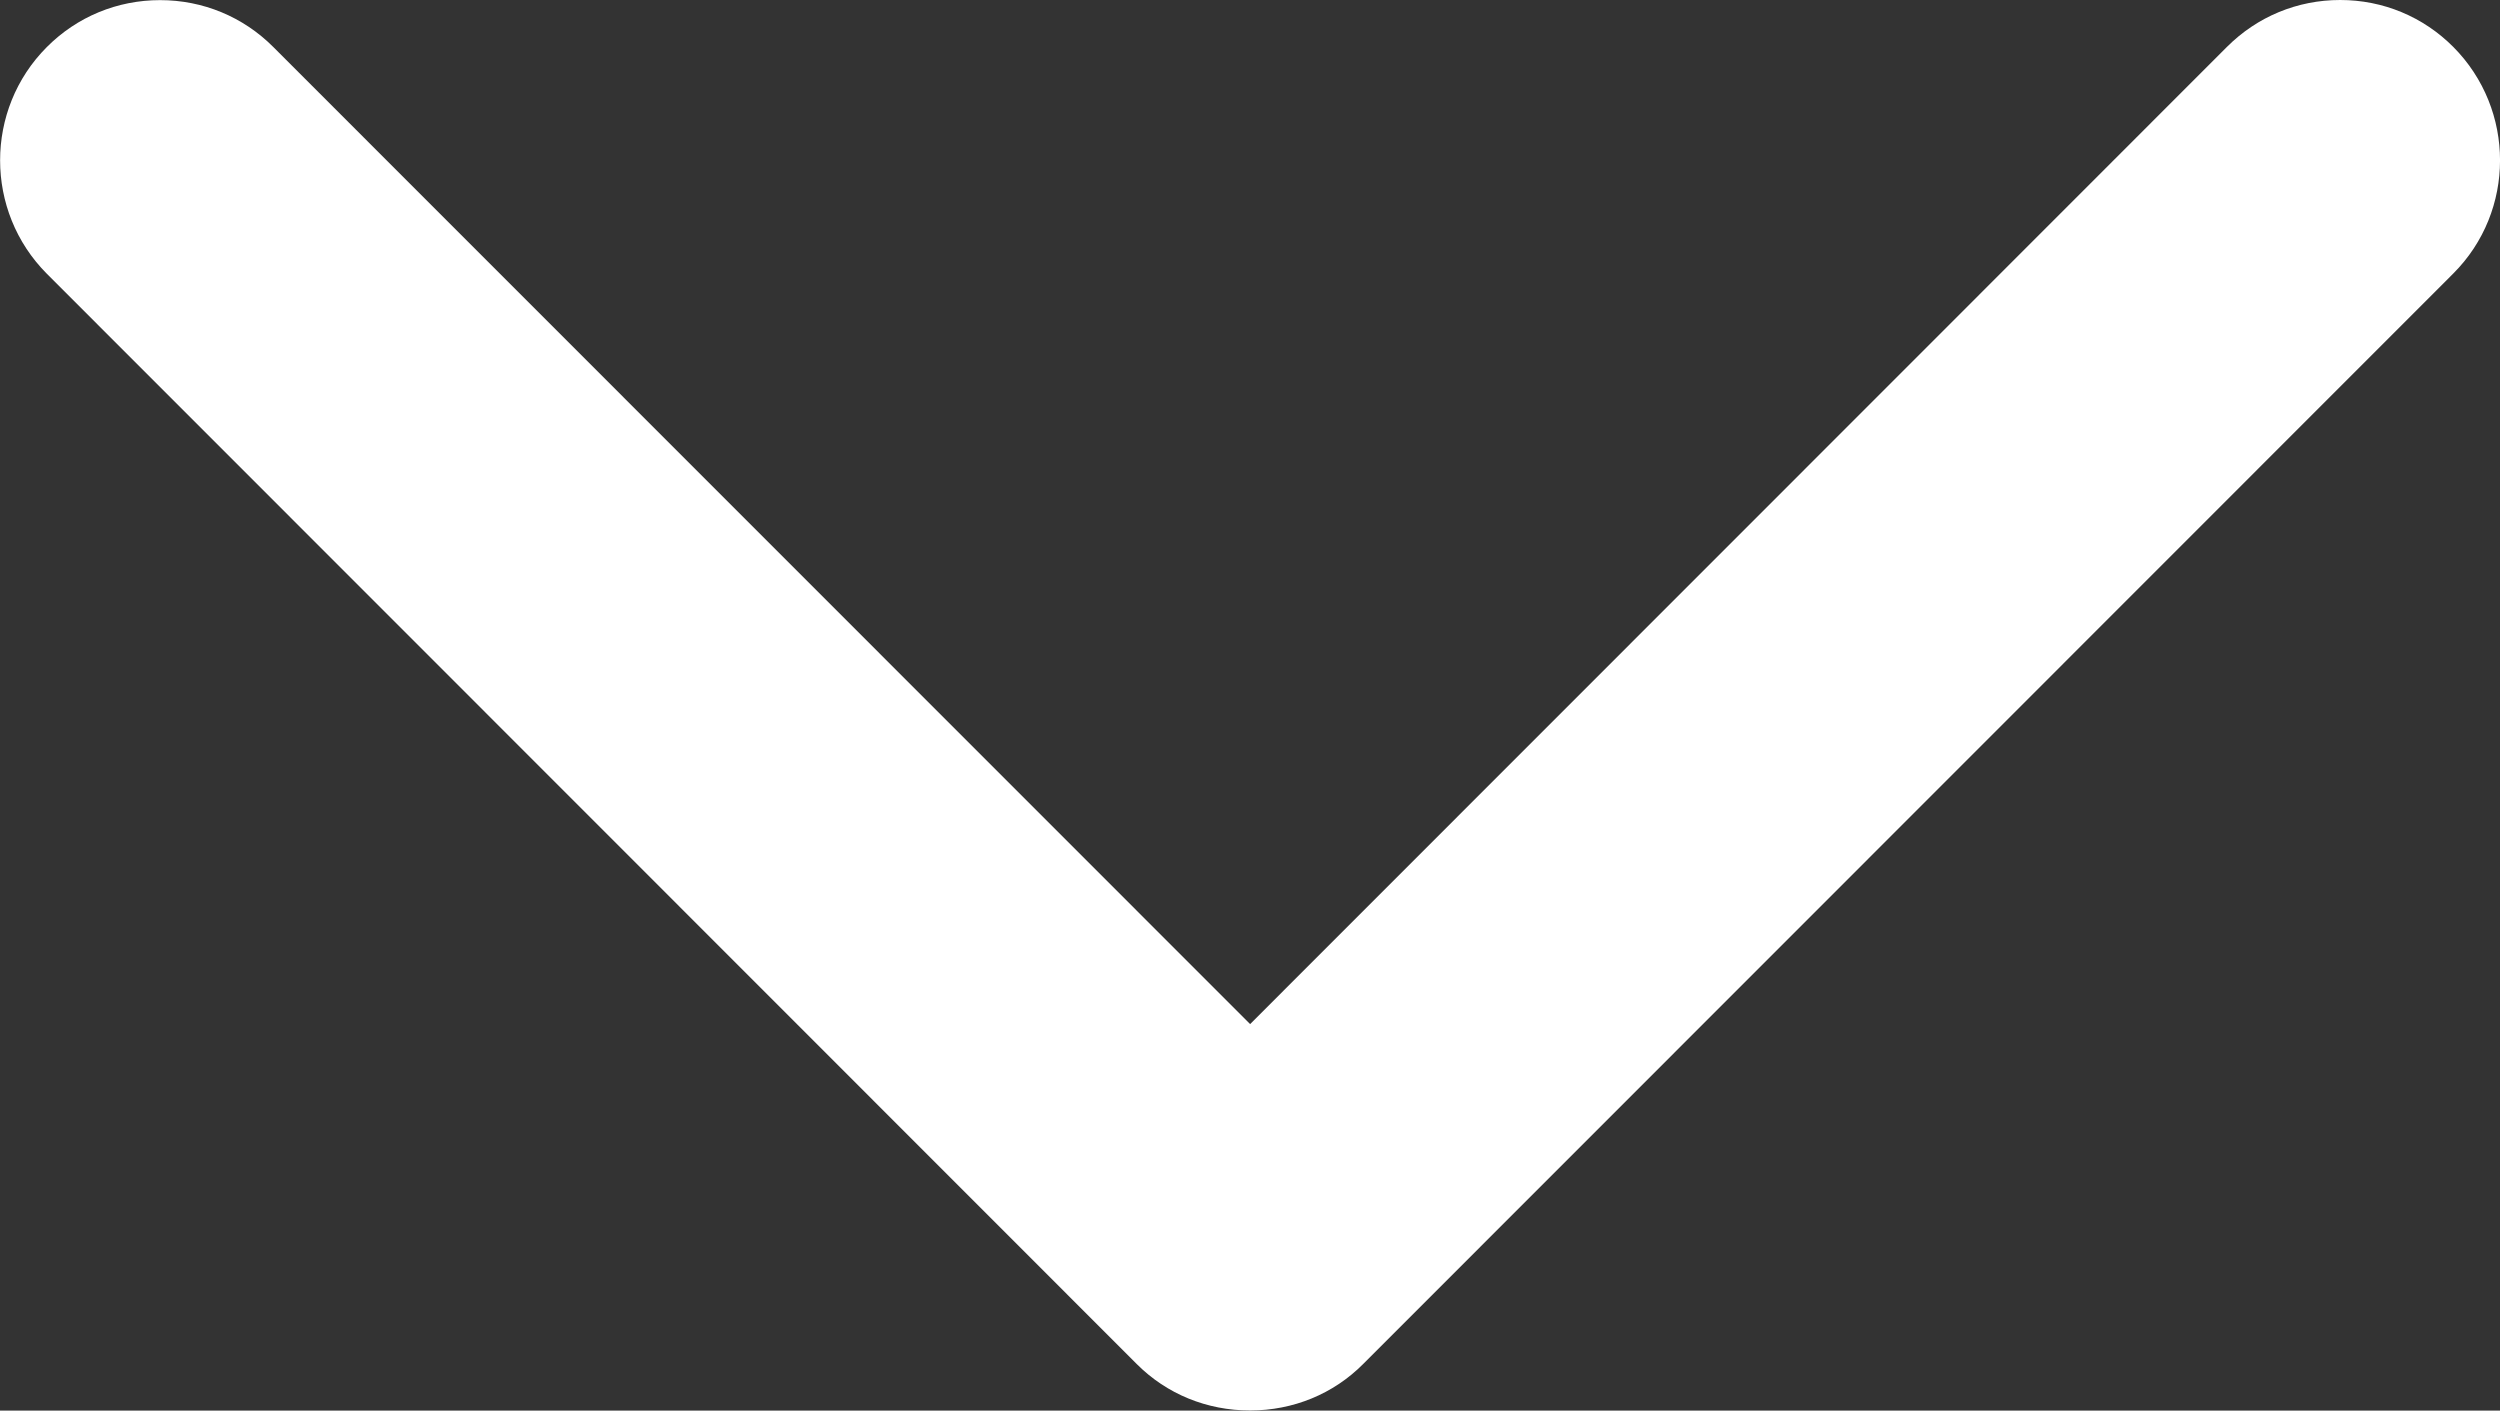 <?xml version="1.0" encoding="utf-8"?>
<!-- Generator: Adobe Illustrator 24.2.1, SVG Export Plug-In . SVG Version: 6.00 Build 0)  -->
<svg version="1.1" id="レイヤー_1" xmlns="http://www.w3.org/2000/svg" xmlns:xlink="http://www.w3.org/1999/xlink" x="0px"
	 y="0px" viewBox="0 0 198.64 112.08" style="enable-background:new 0 0 198.64 112.08;" xml:space="preserve">
<rect x="0" y="0" width="198.64" height="112.08" fill="#333333" stroke="none"/>
<style type="text/css">
	.st0{fill:#FFFFFF;}
</style>
<path class="st0" d="M194.93,3.73c-2.4-2.41-5.59-3.73-8.99-3.73l0,0c-3.4,0-6.59,1.32-9,3.73L99.33,81.37L21.72,3.74
	c-2.4-2.41-5.6-3.73-9-3.73s-6.6,1.32-9,3.73c-4.95,4.96-4.95,13.04,0,18.01l86.61,86.64c2.38,2.38,5.57,3.68,8.99,3.68
	c0,0,0,0,0.01,0c3.42,0,6.62-1.31,8.99-3.7l86.61-86.64C199.88,16.78,199.88,8.71,194.93,3.73z"/>
</svg>
